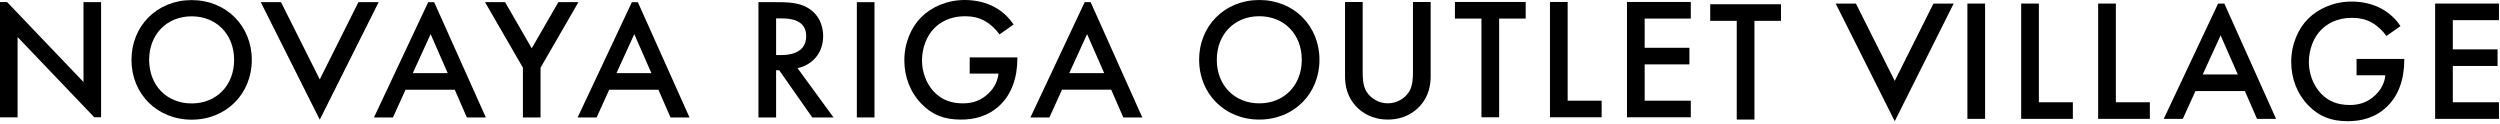 <?xml version="1.0" encoding="UTF-8"?> <svg xmlns="http://www.w3.org/2000/svg" width="1668" height="83" viewBox="0 0 1668 83" fill="none"> <path d="M239.153 1.415L213.347 52.971L187.465 1.415H173.97L213.347 79.849L252.652 1.415H239.153Z" fill="black"></path> <path d="M67.451 78.254V1.41H55.71V54.729L4.744 1.396H0V78.306H11.737V24.717L62.897 78.254H67.451Z" fill="black"></path> <path d="M167.999 39.95C167.999 62.554 150.997 79.84 127.862 79.84C104.727 79.84 87.72 62.545 87.72 39.95C87.72 17.356 104.727 0.061 127.862 0.061C150.997 0.061 167.999 17.356 167.999 39.95ZM156.202 39.95C156.202 22.888 144.404 10.893 127.862 10.893C111.32 10.893 99.518 22.888 99.518 39.95C99.518 57.013 111.32 69.008 127.862 69.008C144.404 69.008 156.202 57.017 156.202 39.95Z" fill="black"></path> <path d="M646.988 38.284H678.797V38.854C678.797 52.003 674.866 62.725 667.346 69.991C659.366 77.717 649.878 79.792 641.089 79.792C629.866 79.792 621.885 76.563 614.831 69.298C607.307 61.576 603.375 51.309 603.375 40.24C603.375 28.25 608.233 17.869 614.598 11.53C621.191 4.843 631.71 -0 643.632 -0C650.572 -0 657.745 1.496 663.762 4.843C668.809 7.606 673.099 11.565 676.254 16.373L666.885 22.945C664.57 19.716 661.096 16.255 657.379 14.184C653.101 11.648 648.471 10.836 643.727 10.836C633.664 10.836 627.185 14.991 623.368 18.795C618.282 23.867 615.159 32.053 615.159 40.359C615.159 48.08 618.049 55.811 623.135 61.225C628.459 66.876 635.057 68.956 642.453 68.956C649.165 68.956 654.717 66.995 659.694 62.151C663.972 58.001 665.707 53.503 666.172 49.12H646.969L646.988 38.284Z" fill="black"></path> <path d="M289.681 1.448H285.702L249.5 78.377H262.168L270.577 59.857H303.408L311.489 78.377H324.157L289.681 1.448ZM275.421 48.783L287.304 22.779L298.712 48.783H275.421Z" fill="black"></path> <path d="M348.884 45.15L323.605 1.443H336.996L354.769 32.233L372.546 1.443H385.932L360.658 45.15V78.353H348.884V45.15Z" fill="black"></path> <path d="M425.571 1.448H421.588L385.391 78.377H398.059L406.468 59.857H439.294L447.375 78.377H460.052L425.571 1.448ZM411.311 48.783L423.195 22.779L434.603 48.783H411.311Z" fill="black"></path> <path d="M519.777 1.448C529.127 1.448 535.13 2.602 540.093 5.945C548.516 11.596 549.21 20.704 549.21 24.047C549.21 35.116 542.398 43.189 532.126 45.492L556.135 78.358H541.937L519.891 46.879H517.814V78.358H506.04V1.429L519.777 1.448ZM517.814 36.731H521.512C524.744 36.731 537.897 36.384 537.897 24.161C537.897 13.324 527.625 12.289 521.854 12.289H517.814V36.731Z" fill="black"></path> <path d="M583.459 1.448H571.685V78.358H583.459V1.448Z" fill="black"></path> <path d="M727.677 1.438H723.698L687.497 78.367H700.164L708.573 59.847H741.4L749.481 78.367H762.148L727.677 1.438ZM713.417 48.773L725.3 22.769L736.708 48.773H713.417Z" fill="black"></path> <path d="M1141.06 2.834V13.909H1158.76V79.763H1170.57V13.909H1188.27V2.834H1141.06Z" fill="black"></path> <path d="M868.547 39.889C868.547 22.822 856.745 10.827 840.193 10.827C823.642 10.827 811.849 22.822 811.849 39.889C811.849 56.956 823.652 68.956 840.193 68.956C856.735 68.956 868.547 56.961 868.547 39.889ZM880.35 39.889C880.35 62.498 863.338 79.778 840.193 79.778C817.049 79.778 800.046 62.478 800.046 39.889C800.046 17.299 817.054 -0 840.193 -0C863.333 -0 880.35 17.304 880.35 39.889Z" fill="black"></path> <path d="M909.174 1.32V47.71C909.174 51.86 909.288 56.937 911.603 60.973C913.121 63.408 915.236 65.416 917.746 66.809C920.257 68.202 923.081 68.932 925.953 68.932C928.825 68.932 931.649 68.202 934.16 66.809C936.671 65.416 938.785 63.408 940.304 60.973C942.614 56.937 942.733 51.86 942.733 47.71V1.32H954.535V50.825C954.535 56.937 953.261 64.321 947.358 70.77C943.308 75.153 936.482 79.764 925.967 79.764C915.453 79.764 908.608 75.153 904.577 70.77C898.678 64.311 897.404 56.927 897.404 50.825V1.32H909.174Z" fill="black"></path> <path d="M1000.23 12.389V78.249H988.431V12.389H970.725V1.315H1017.94V12.389H1000.23Z" fill="black"></path> <path d="M1045.94 1.315V67.175H1068.62V78.249H1034.14V1.315H1045.94Z" fill="black"></path> <path d="M1128.1 12.389H1097.32V31.882H1127.18V42.956H1097.32V67.175H1128.1V78.249H1085.52V1.315H1128.1V12.389Z" fill="black"></path> <path d="M1289.99 2.402L1264.17 53.968L1238.28 2.402H1224.78L1264.17 80.855L1303.49 2.402H1289.99Z" fill="black"></path> <path d="M1324.45 2.378H1312.65V79.311H1324.45V2.378Z" fill="black"></path> <path d="M1360.33 2.373V68.233H1383.01V79.307H1348.53V2.373H1360.33Z" fill="black"></path> <path d="M1411.7 2.373V68.233H1434.38V79.307H1399.89V2.373H1411.7Z" fill="black"></path> <path d="M1469.67 49.665L1481.59 23.599L1493.05 49.665H1469.67ZM1484.08 2.387H1479.92L1443.64 79.316H1456.37L1464.81 60.749H1497.79L1505.87 79.316H1518.6L1484.08 2.387Z" fill="black"></path> <path d="M1572.3 39.337H1604.14V39.911C1604.14 53.061 1600.21 63.788 1592.69 71.053C1584.7 78.78 1575.21 80.855 1566.42 80.855C1555.2 80.855 1547.21 77.626 1540.15 70.36C1532.63 62.634 1528.7 52.367 1528.7 41.298C1528.7 29.298 1533.56 18.917 1539.92 12.573C1546.52 5.887 1557.03 1.043 1568.96 1.043C1575.91 1.043 1583.08 2.539 1589.1 5.887C1594.15 8.647 1598.44 12.609 1601.6 17.422L1592.22 23.994C1589.91 20.765 1586.44 17.303 1582.72 15.228C1578.44 12.692 1573.81 11.903 1569.06 11.903C1559 11.903 1552.52 16.054 1548.7 19.862C1543.6 24.939 1540.48 33.126 1540.48 41.431C1540.48 49.157 1543.38 56.883 1548.47 62.325C1553.79 67.976 1560.38 70.051 1567.79 70.051C1574.5 70.051 1580.05 68.09 1585.03 63.246C1589.31 59.096 1591.05 54.599 1591.51 50.216H1572.3L1572.3 39.337Z" fill="black"></path> <path d="M1667.31 13.447H1636.52V32.941H1666.38V44.014H1636.52V68.233H1667.31V79.307H1624.72V2.373H1667.31V13.447Z" fill="black"></path> </svg> 